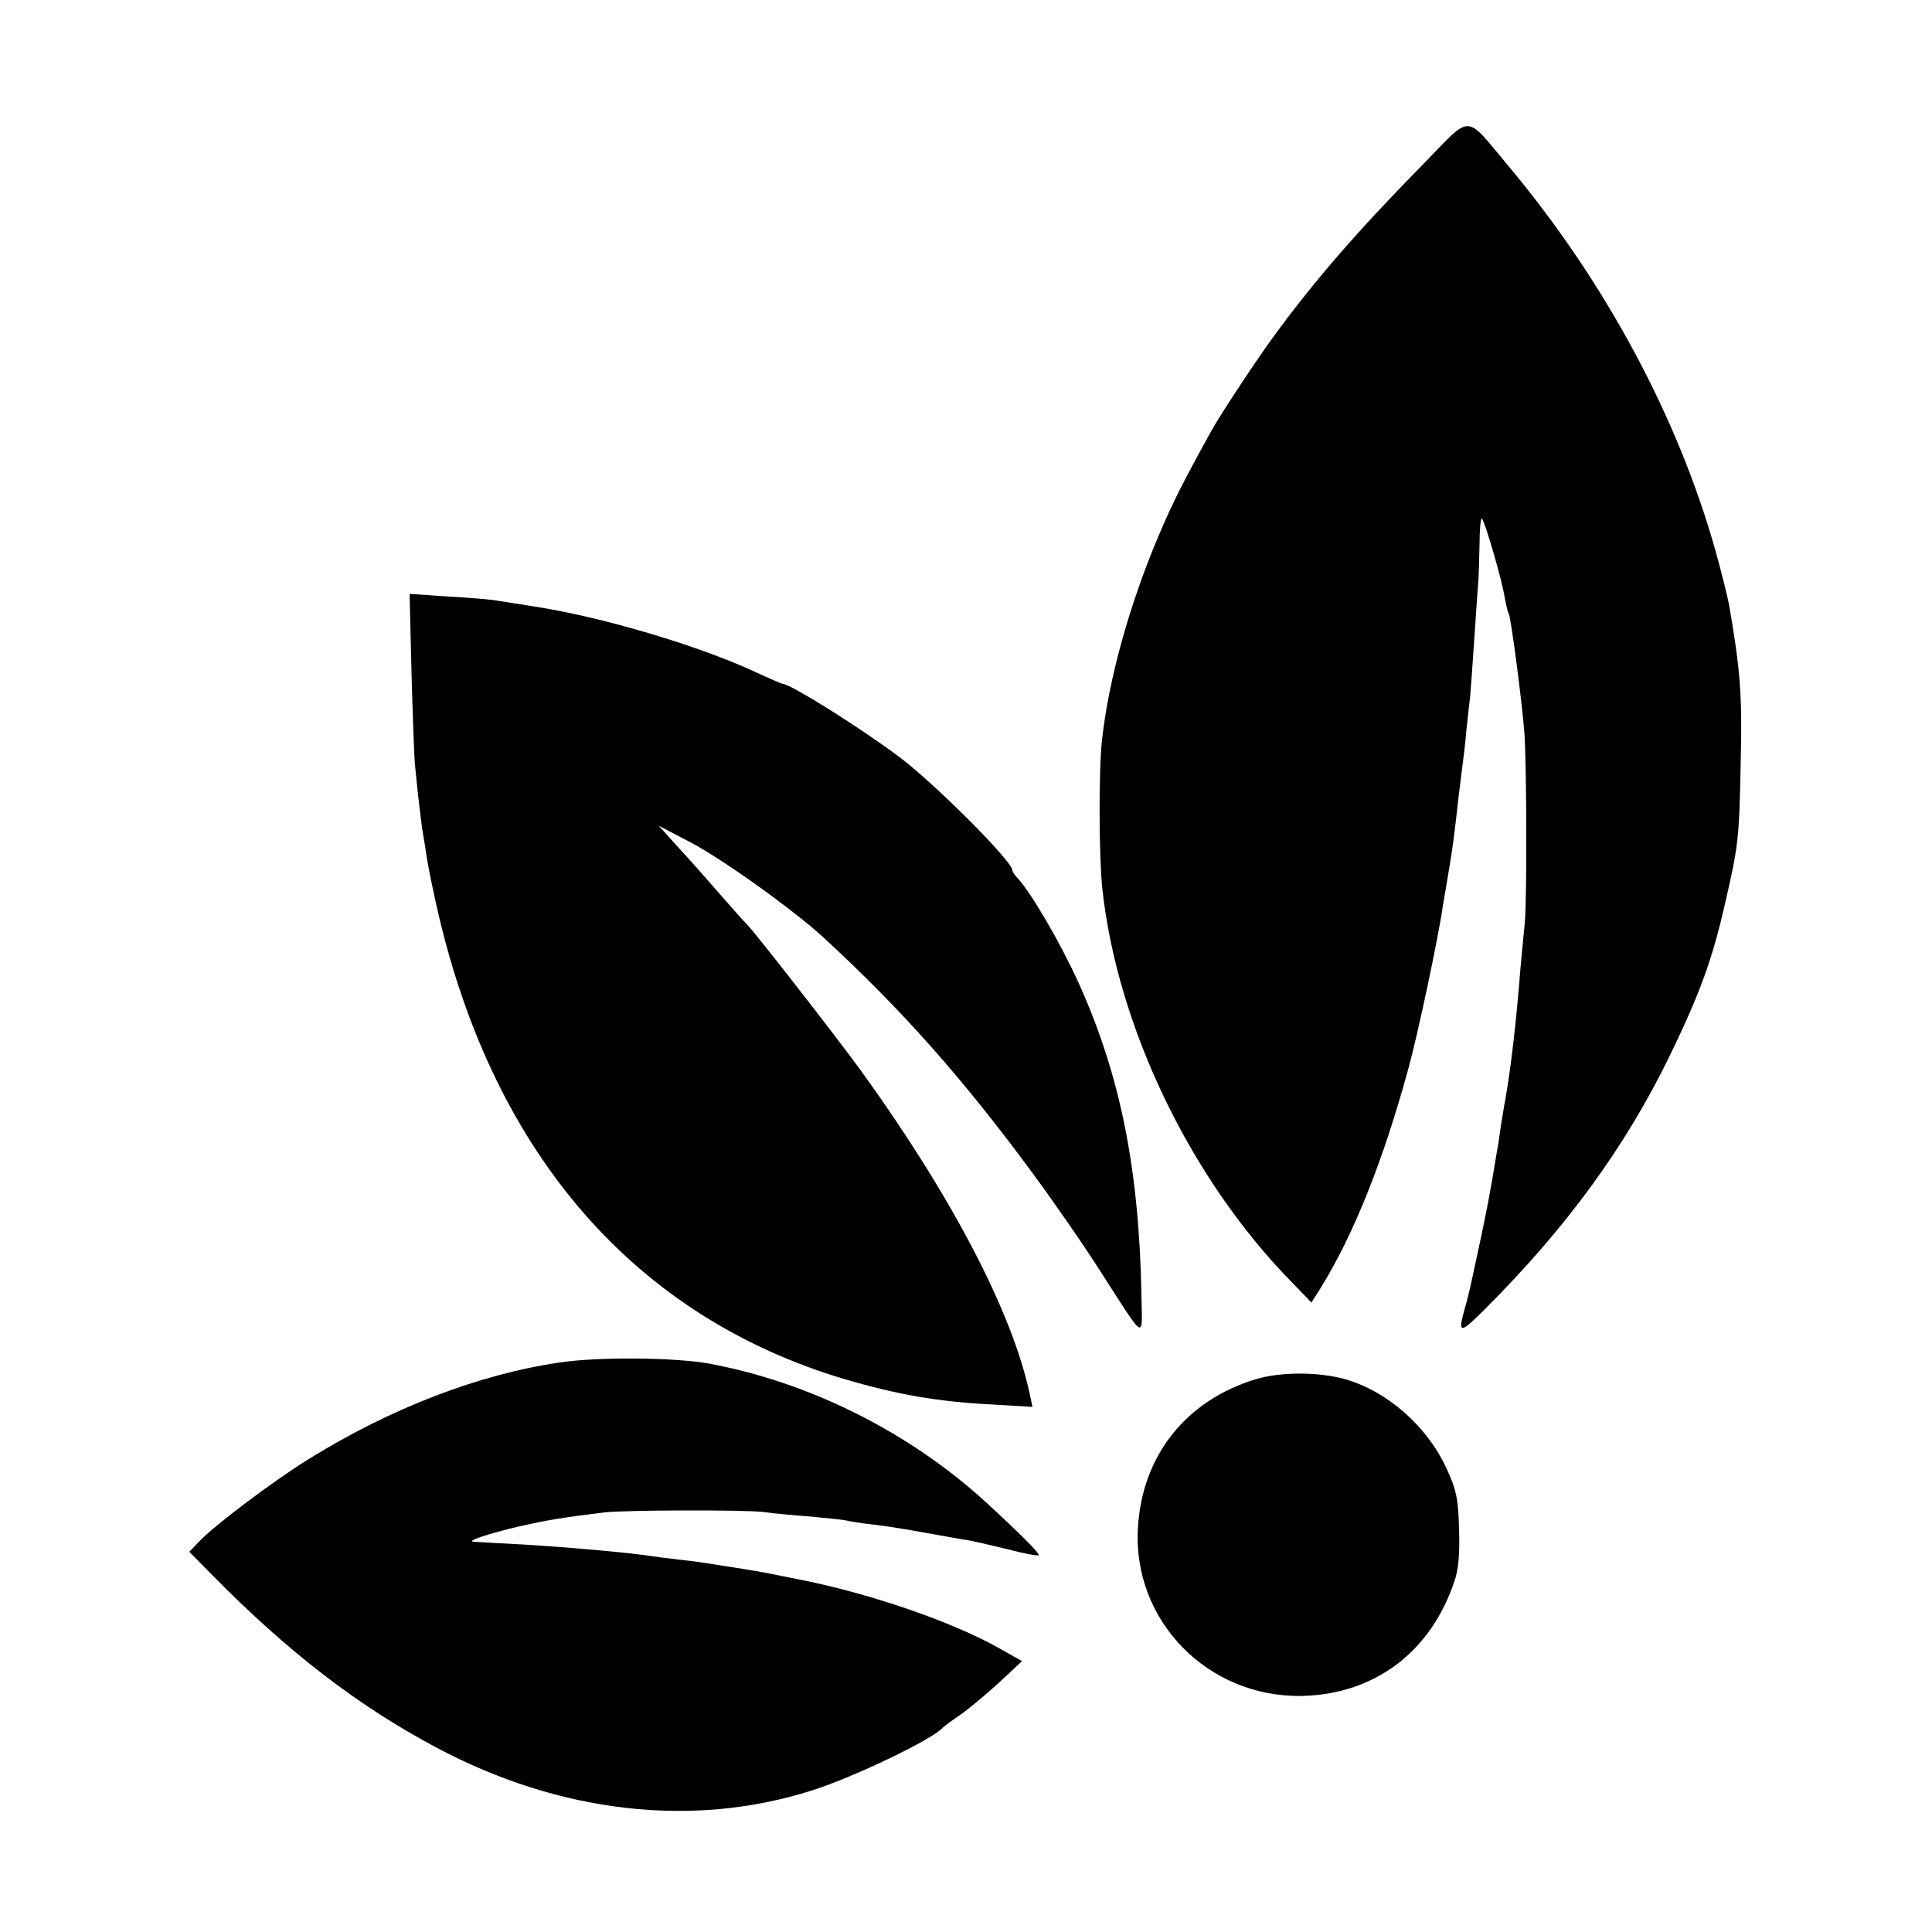 <?xml version="1.0" standalone="no"?>
<!DOCTYPE svg PUBLIC "-//W3C//DTD SVG 20010904//EN"
 "http://www.w3.org/TR/2001/REC-SVG-20010904/DTD/svg10.dtd">
<svg version="1.0" xmlns="http://www.w3.org/2000/svg"
 width="500pt" height="500pt" viewBox="0 0 500 500"
 preserveAspectRatio="xMidYMid meet">
<g transform="translate(0,500) scale(0.1,-0.1)"
fill="#000000" stroke="none">
<path d="M3685 4577 c-174 -177 -284 -304 -392 -452 -49 -68 -136 -200 -158
-240 -74 -134 -100 -185 -138 -275 -74 -175 -128 -369 -145 -525 -9 -81 -8
-304 1 -387 39 -354 226 -745 485 -1011 l56 -58 24 38 c86 139 162 330 227
568 24 87 77 336 89 420 4 22 11 65 16 95 10 58 15 99 25 190 4 30 8 66 10 80
2 14 7 54 10 90 4 36 8 76 10 90 1 14 6 77 10 140 4 63 9 129 10 145 2 17 3
63 4 104 0 41 3 72 6 69 8 -7 53 -162 59 -204 4 -20 8 -39 11 -43 5 -9 33
-218 40 -306 6 -77 7 -439 1 -495 -2 -19 -7 -71 -11 -115 -11 -143 -26 -267
-40 -345 -3 -14 -7 -43 -11 -65 -3 -22 -7 -51 -10 -65 -16 -99 -27 -157 -45
-240 -11 -52 -22 -102 -24 -111 -2 -9 -8 -34 -14 -55 -19 -67 -13 -67 52 -2
213 213 363 420 477 653 79 163 111 250 144 395 35 152 37 167 41 370 4 173
-1 235 -30 404 -4 21 -20 86 -36 143 -97 344 -285 694 -534 992 -116 138 -93
138 -220 8z"/>
<path d="M1065 3259 c3 -112 7 -220 9 -239 8 -84 18 -166 22 -185 2 -11 6 -37
9 -57 3 -20 16 -85 30 -145 146 -624 511 -1041 1050 -1202 136 -40 243 -59
386 -66 l101 -6 -7 33 c-45 212 -202 512 -436 836 -77 105 -279 364 -298 382
-4 3 -37 41 -76 85 -38 44 -72 82 -75 85 -3 3 -21 23 -40 44 l-35 39 84 -44
c83 -44 265 -174 343 -246 200 -184 360 -364 541 -610 53 -72 133 -187 176
-255 118 -183 107 -177 105 -60 -6 327 -55 570 -162 807 -46 102 -124 236
-159 273 -7 7 -13 16 -13 20 -1 24 -199 222 -290 291 -101 76 -284 191 -304
191 -2 0 -37 15 -78 34 -147 67 -389 139 -563 166 -38 6 -81 13 -95 15 -14 3
-71 8 -127 11 l-103 7 5 -204z"/>
<path d="M1449 1474 c-211 -31 -437 -118 -650 -250 -92 -57 -249 -175 -286
-216 l-23 -24 59 -60 c198 -201 378 -339 581 -447 318 -169 662 -209 970 -111
106 33 315 133 340 163 3 3 23 18 45 33 22 15 67 53 100 83 l60 56 -55 31
c-124 71 -343 146 -530 182 -14 3 -47 9 -75 15 -44 8 -69 12 -160 26 -11 2
-42 6 -70 9 -27 3 -66 8 -85 11 -72 10 -254 25 -355 30 -44 2 -84 5 -90 5 -18
2 39 21 120 40 71 16 113 23 220 36 53 6 359 7 410 1 28 -4 84 -9 125 -12 41
-4 82 -8 90 -10 8 -2 38 -7 65 -10 28 -3 88 -12 135 -21 47 -8 99 -18 115 -20
17 -3 64 -14 105 -24 41 -11 76 -17 78 -15 4 4 -48 56 -134 135 -199 183 -459
313 -719 361 -87 16 -286 18 -386 3z"/>
<path d="M3248 1430 c-179 -55 -292 -197 -303 -383 -15 -241 181 -441 425
-436 186 4 332 113 393 294 12 32 15 74 13 138 -2 78 -7 102 -33 158 -50 108
-153 199 -263 230 -69 19 -168 19 -232 -1z"/>
</g>
</svg>
